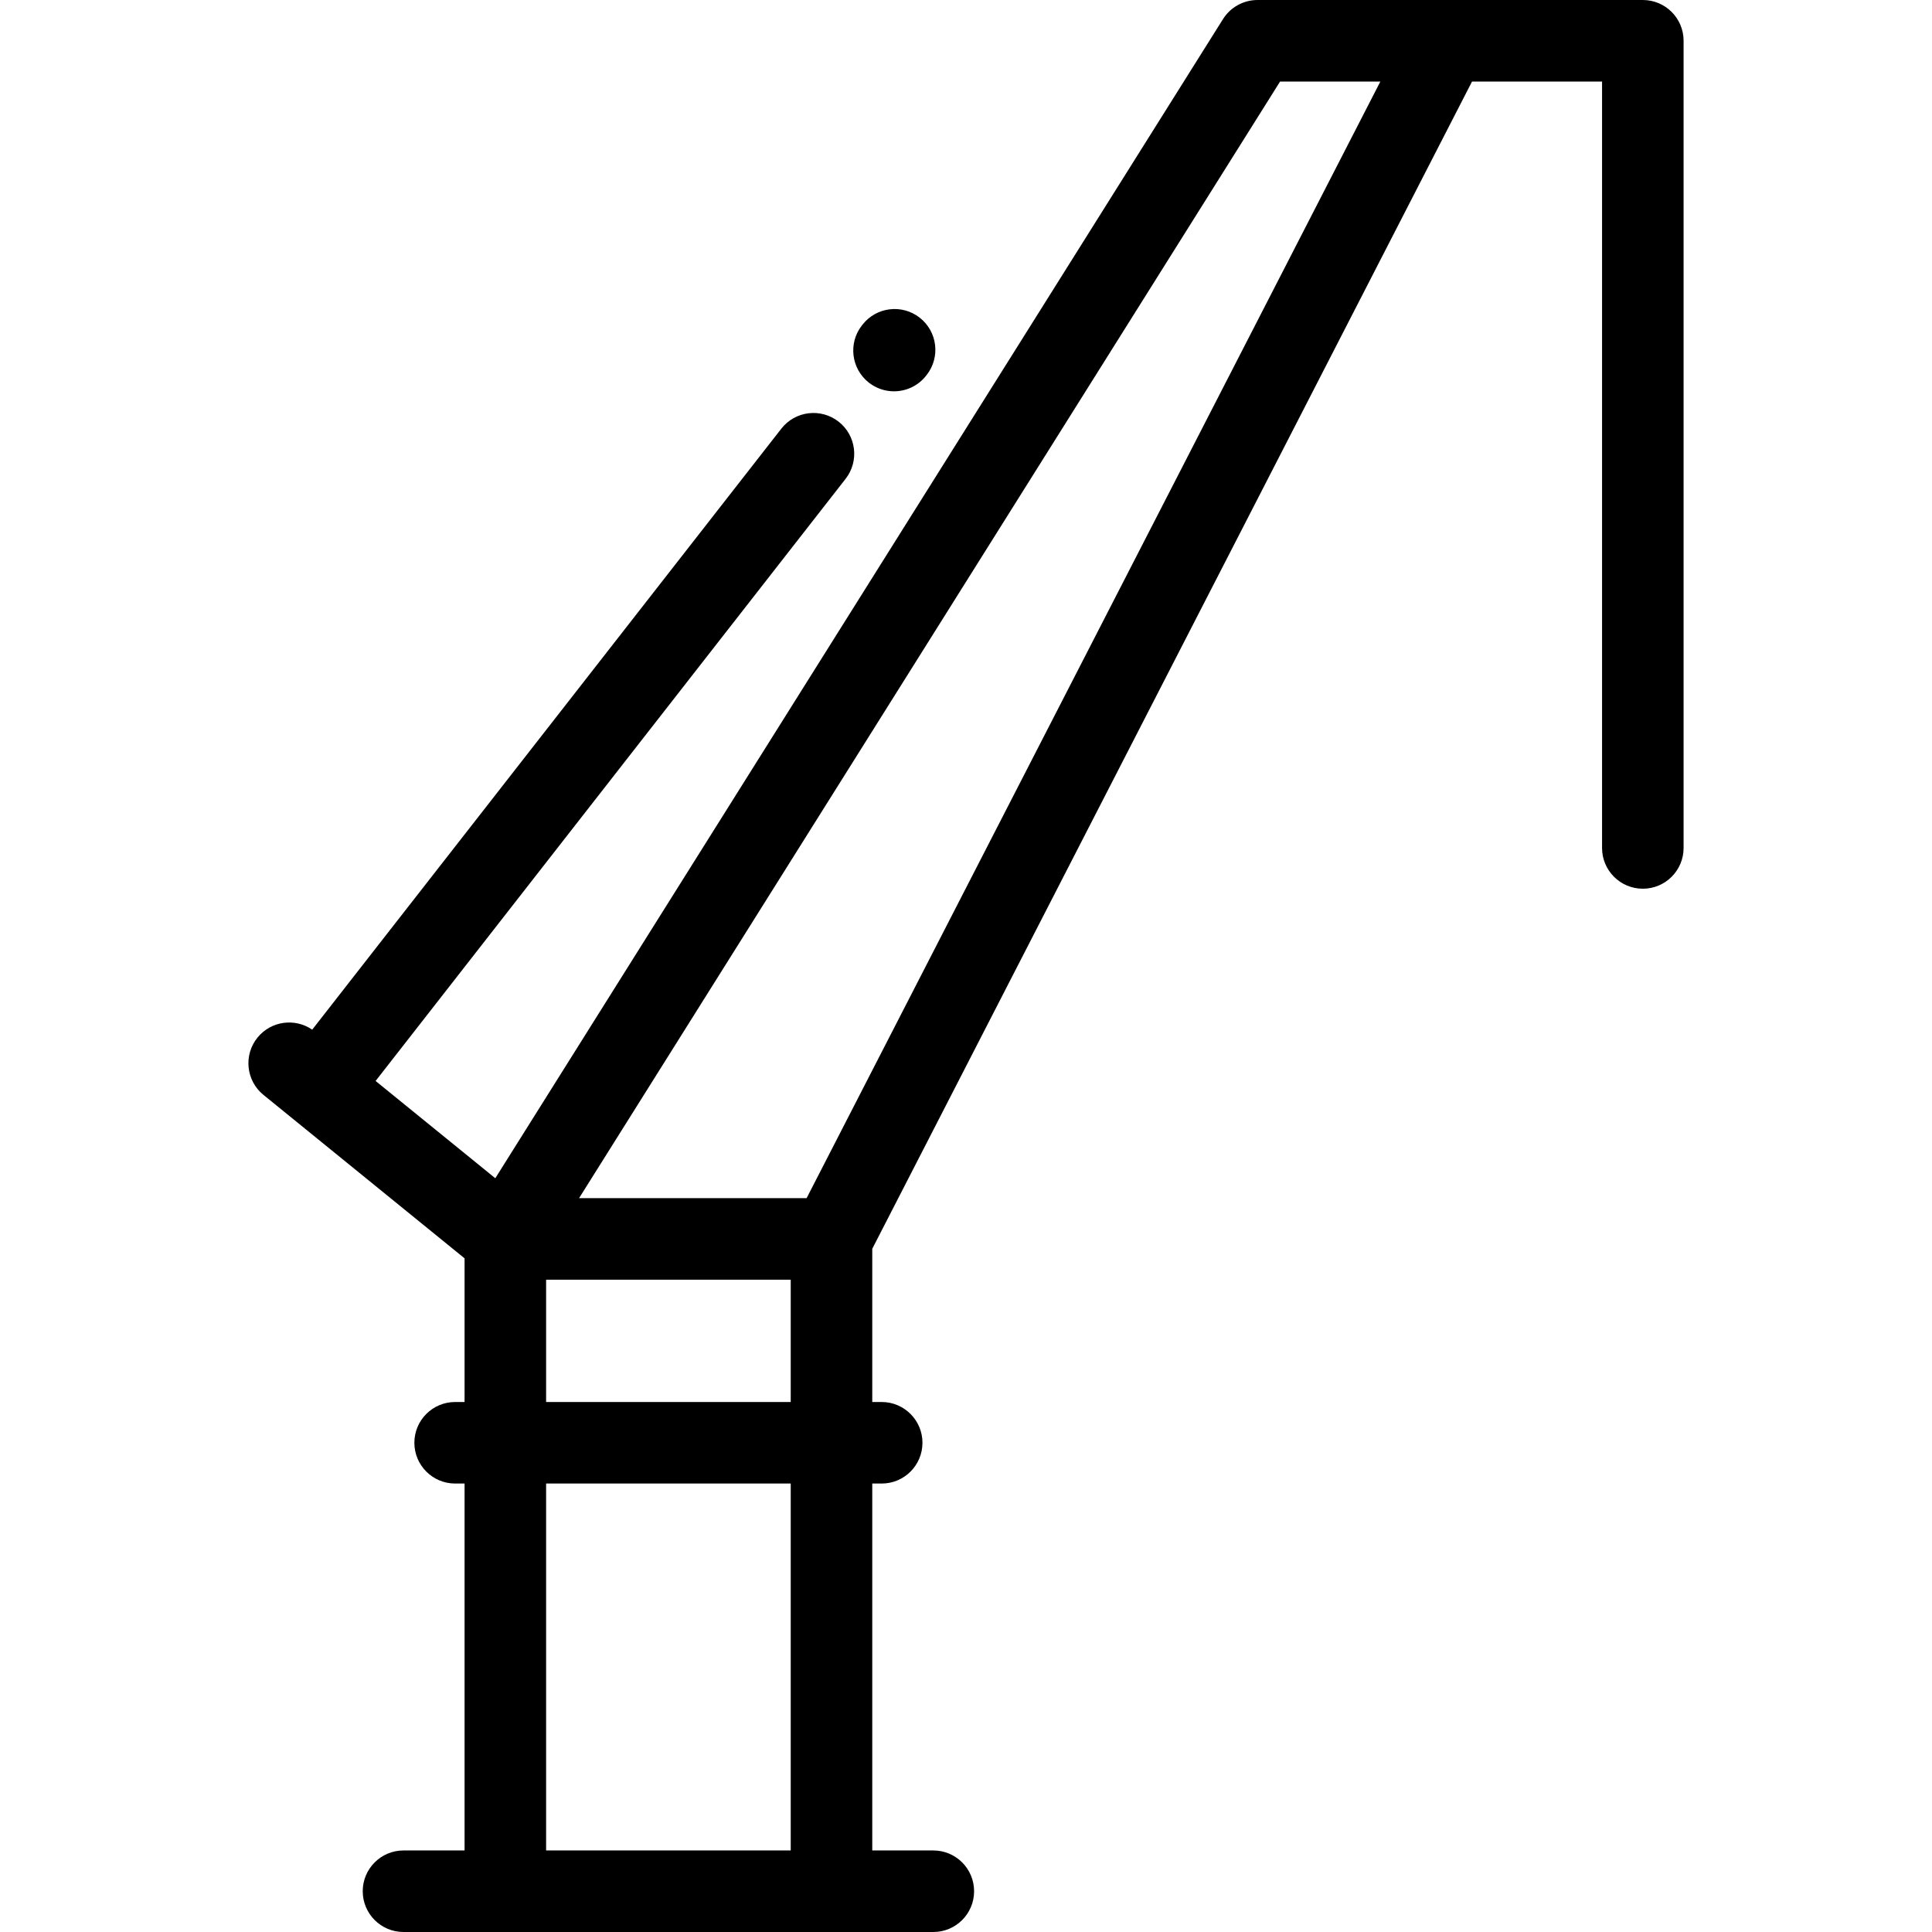 <?xml version="1.0" encoding="iso-8859-1"?>
<!-- Generator: Adobe Illustrator 19.0.0, SVG Export Plug-In . SVG Version: 6.00 Build 0)  -->
<svg version="1.1" id="Layer_1" xmlns="http://www.w3.org/2000/svg" xmlns:xlink="http://www.w3.org/1999/xlink" x="0px" y="0px"
	 viewBox="0 0 511.999 511.999" style="enable-background:new 0 0 511.999 511.999;" xml:space="preserve">
<g>
	<g>
		<g>
			<path d="M230.27,101.408c1.975,1.545,4.318,2.293,6.646,2.293c3.211,0,6.389-1.425,8.52-4.151l0.153-0.196
				c3.674-4.702,2.843-11.491-1.859-15.166c-4.7-3.676-11.49-2.843-15.166,1.858l-0.153,0.196
				C224.737,90.943,225.569,97.734,230.27,101.408z"/>
			<path d="M435.364,0H333.259c-3.717,0-7.174,1.911-9.151,5.06L131.259,312.245l-31.721-25.779l124.553-159.569
				c3.671-4.704,2.835-11.494-1.868-15.165c-4.706-3.672-11.495-2.835-15.165,1.869L82.739,272.87
				c-4.594-3.156-10.912-2.311-14.49,2.09c-3.762,4.631-3.06,11.435,1.571,15.198l53.294,43.311v38.075h-2.499
				c-5.966,0-10.804,4.837-10.804,10.804c0,5.967,4.838,10.804,10.804,10.804h2.499v97.238h-16.184
				c-5.966,0-10.804,4.837-10.804,10.804s4.838,10.804,10.804,10.804h140.411c5.966,0,10.804-4.837,10.804-10.804
				s-4.838-10.804-10.804-10.804h-16.184v-97.238h2.499c5.966,0,10.804-4.837,10.804-10.804c0-5.967-4.838-10.804-10.804-10.804
				h-2.499v-40.603L390.102,21.608h34.459v203.108c0,5.967,4.838,10.804,10.804,10.804c5.966,0,10.804-4.837,10.804-10.804V10.804
				C446.168,4.837,441.331,0,435.364,0z M209.549,490.392h-64.825v-97.238h64.825V490.392z M209.549,371.545h-64.825v-32.413h64.825
				V371.545z M213.757,317.524h-60.299L339.234,21.608h26.574L213.757,317.524z"/>
		</g>
	</g>
</g>
<g>
</g>
<g>
</g>
<g>
</g>
<g>
</g>
<g>
</g>
<g>
</g>
<g>
</g>
<g>
</g>
<g>
</g>
<g>
</g>
<g>
</g>
<g>
</g>
<g>
</g>
<g>
</g>
<g>
</g>
</svg>
